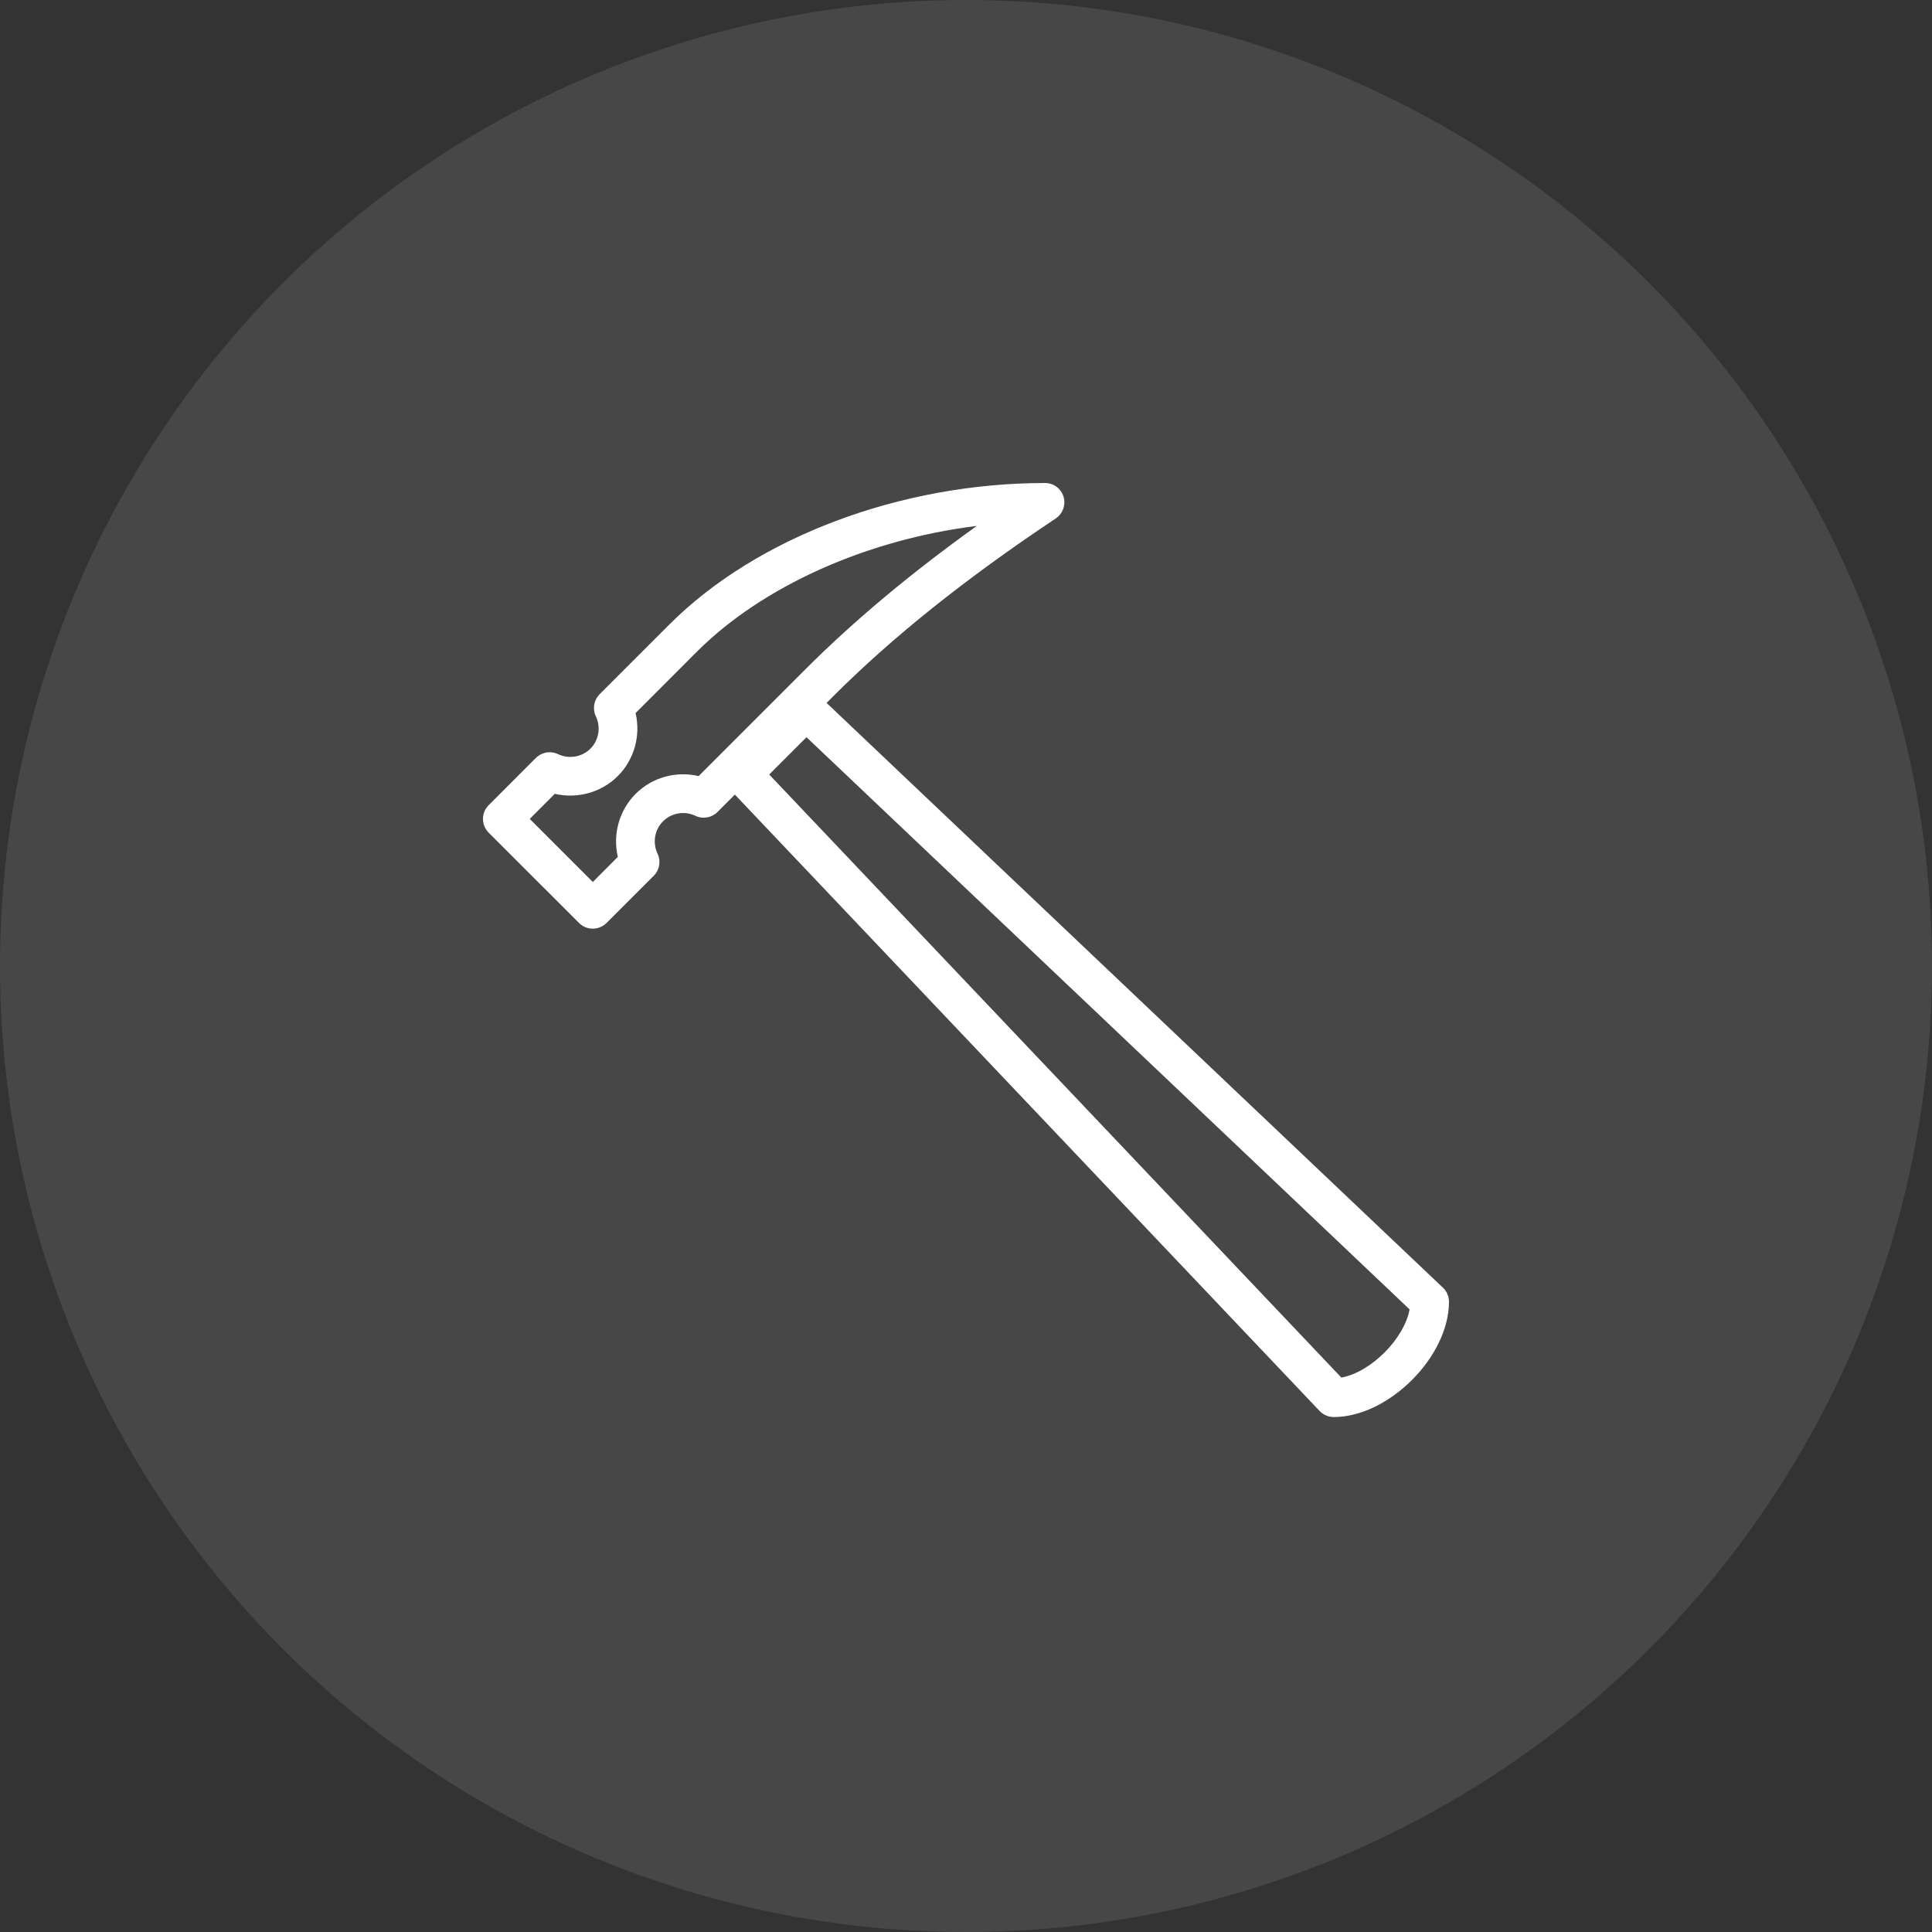 <?xml version="1.0" encoding="UTF-8"?>
<svg width="128px" height="128px" viewBox="0 0 128 128" version="1.1" xmlns="http://www.w3.org/2000/svg" xmlns:xlink="http://www.w3.org/1999/xlink">
    <rect x="0" y="0" width="128" height="128" fill="#333333" stroke="none"/>
    <title>Group</title>
    <g id="Conventional" stroke="none" stroke-width="1" fill="none" fill-rule="evenodd">
        <g id="1.0-Desktop" transform="translate(-380, -1774)">
            <g id="Group" transform="translate(380, 1774)">
                <circle id="Oval" fill="#FFFFFF" opacity="0.1" cx="64" cy="64" r="64"></circle>
                <rect id="Rectangle" x="32" y="32" width="64" height="64"></rect>
                <path d="M40.933,56.769 L39.276,58.433 L35.097,54.254 L36.757,52.593 C38.265,52.942 39.852,52.497 40.933,51.415 C42.015,50.331 42.463,48.743 42.108,47.243 L46.172,43.175 C50.521,38.836 57.401,35.751 64.716,34.843 C60.29,38.02 56.565,41.137 53.346,44.356 L46.284,51.419 C44.783,51.063 43.196,51.508 42.111,52.596 C41.026,53.684 40.581,55.271 40.933,56.769 M88.869,91.268 L50.962,51.313 L53.433,48.843 L93.388,86.75 C93.033,88.702 90.818,90.916 88.869,91.268 M95.599,85.313 L54.764,46.571 L55.161,46.171 C59.135,42.196 63.973,38.331 69.945,34.35 C70.412,34.039 70.623,33.447 70.463,32.91 C70.297,32.366 69.801,32.001 69.234,32.001 C59.666,32.001 50.133,35.588 44.357,41.364 L39.727,45.995 C39.343,46.379 39.244,46.964 39.474,47.454 C39.82,48.174 39.676,49.041 39.116,49.601 C38.559,50.161 37.692,50.305 36.965,49.963 C36.482,49.729 35.897,49.828 35.506,50.212 L32.373,53.348 C31.874,53.847 31.874,54.663 32.373,55.163 L38.367,61.153 C38.61,61.396 38.933,61.527 39.276,61.527 C39.609,61.527 39.941,61.39 40.181,61.153 L43.314,58.02 C43.698,57.636 43.801,57.051 43.567,56.561 C43.221,55.838 43.365,54.971 43.929,54.414 C44.485,53.854 45.346,53.707 46.073,54.049 C46.559,54.286 47.145,54.183 47.532,53.799 L48.687,52.644 L87.429,93.483 C87.673,93.735 88.012,93.883 88.361,93.883 C92.002,93.883 95.999,89.886 95.999,86.244 C95.999,85.892 95.855,85.553 95.599,85.313" id="Fill-1" fill="#FFFFFF"></path>
            </g>
        </g>
    </g>
</svg>